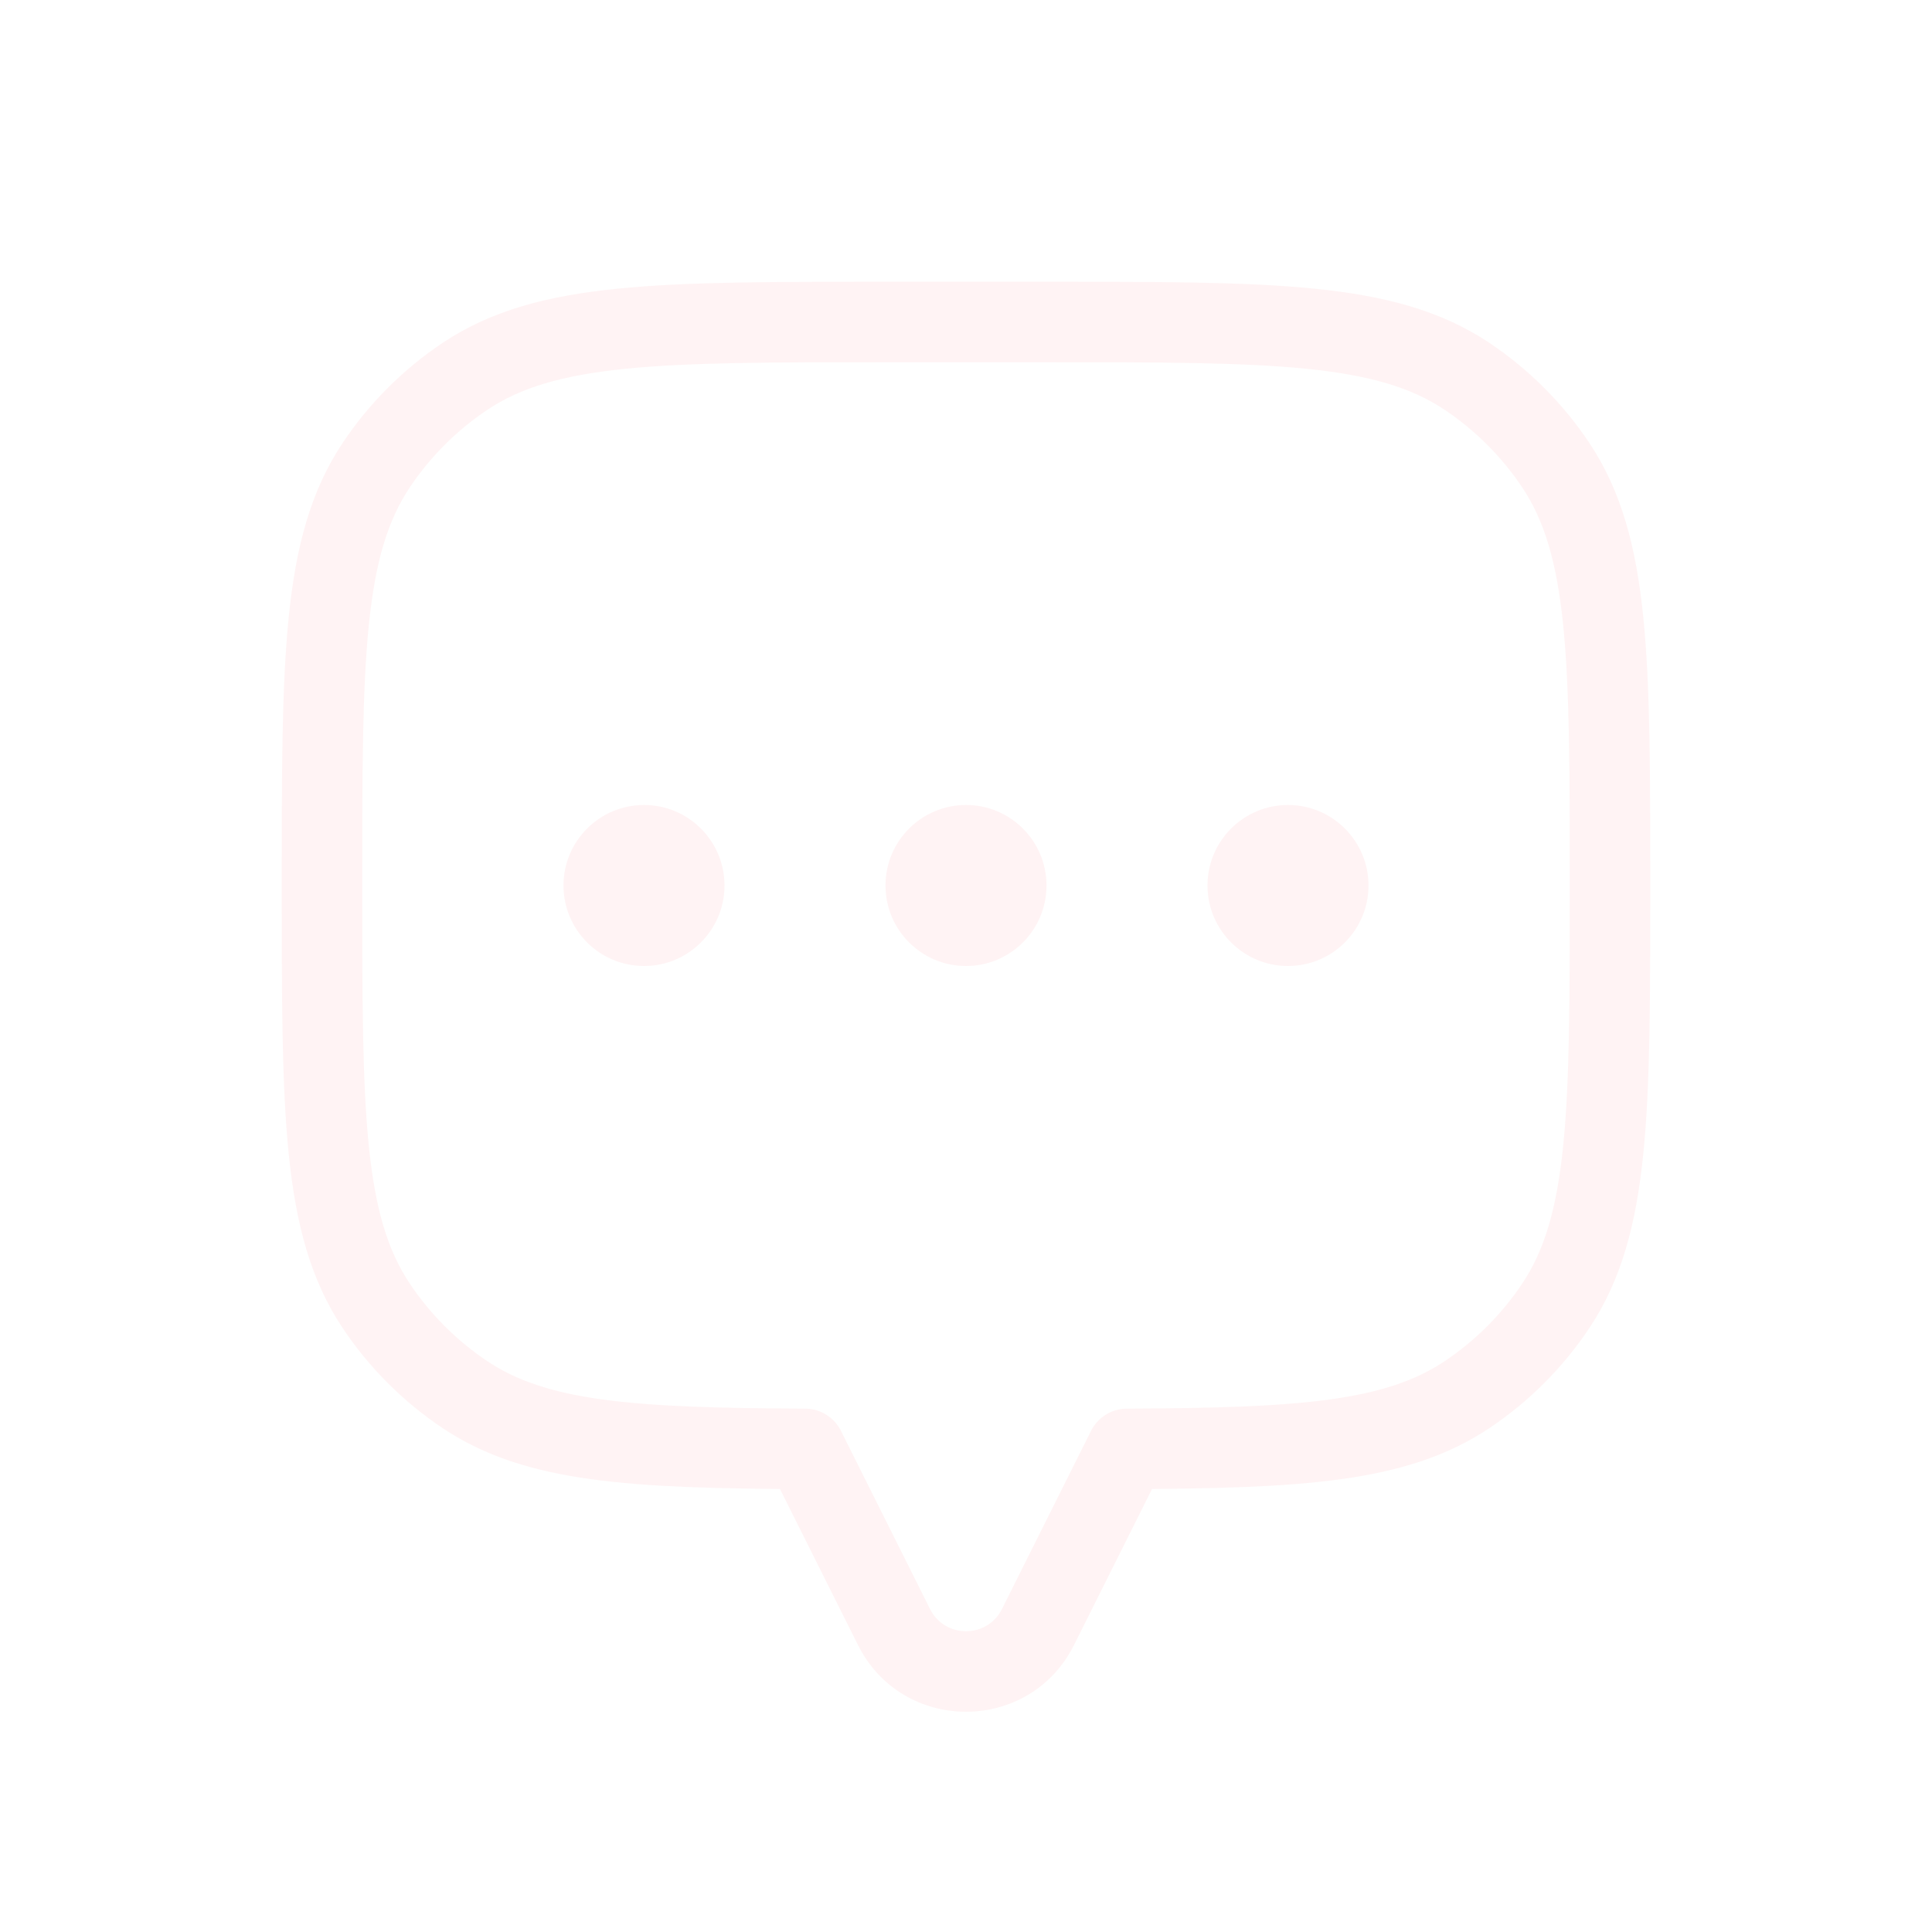 <svg width="246" height="246" viewBox="0 0 246 246" fill="none" xmlns="http://www.w3.org/2000/svg">
<g opacity="0.05">
<path d="M198.09 59.222L202.352 56.374L202.352 56.374L198.09 59.222ZM198.09 166.278L202.352 169.126L202.352 169.126L198.09 166.278ZM186.778 177.59L189.626 181.852L189.626 181.852L186.778 177.59ZM143.5 184.486L143.478 179.361C140.656 179.373 138.375 181.664 138.375 184.486H143.5ZM143.5 184.5L148.084 186.792C148.44 186.08 148.625 185.296 148.625 184.5H143.5ZM102.5 184.5H97.375C97.375 185.296 97.56 186.08 97.916 186.792L102.5 184.5ZM102.5 184.486H107.625C107.625 181.664 105.344 179.373 102.522 179.361L102.5 184.486ZM59.222 177.59L56.374 181.852L56.374 181.852L59.222 177.59ZM47.91 166.278L52.171 163.431L52.171 163.431L47.91 166.278ZM47.91 59.222L52.171 62.069L47.91 59.222ZM59.222 47.91L62.069 52.171L59.222 47.91ZM186.778 47.91L189.626 43.648L189.626 43.648L186.778 47.91ZM210.125 112.75C210.125 98.461 210.131 87.358 209.235 78.548C208.33 69.653 206.463 62.527 202.352 56.374L193.829 62.069C196.627 66.257 198.215 71.5 199.038 79.586C199.869 87.757 199.875 98.248 199.875 112.75H210.125ZM202.352 169.126C206.463 162.973 208.33 155.847 209.235 146.952C210.131 138.142 210.125 127.039 210.125 112.75H199.875C199.875 127.252 199.869 137.743 199.038 145.914C198.215 154 196.627 159.243 193.829 163.431L202.352 169.126ZM189.626 181.852C194.662 178.486 198.986 174.162 202.352 169.126L193.829 163.431C191.212 167.348 187.848 170.712 183.931 173.329L189.626 181.852ZM143.522 189.611C154.556 189.563 163.438 189.353 170.747 188.342C178.138 187.321 184.251 185.443 189.626 181.852L183.931 173.329C180.272 175.774 175.804 177.296 169.343 178.189C162.8 179.093 154.56 179.313 143.478 179.361L143.522 189.611ZM148.625 184.5V184.486H138.375V184.5H148.625ZM136.752 209.456L148.084 186.792L138.916 182.208L127.584 204.872L136.752 209.456ZM109.248 209.456C114.914 220.788 131.086 220.788 136.752 209.456L127.584 204.872C125.695 208.65 120.305 208.65 118.416 204.872L109.248 209.456ZM97.916 186.792L109.248 209.456L118.416 204.872L107.084 182.208L97.916 186.792ZM97.375 184.486V184.5H107.625V184.486H97.375ZM56.374 181.852C61.749 185.443 67.862 187.321 75.253 188.342C82.562 189.353 91.444 189.563 102.478 189.611L102.522 179.361C91.44 179.313 83.2 179.093 76.657 178.189C70.196 177.296 65.728 175.774 62.069 173.329L56.374 181.852ZM43.648 169.126C47.014 174.162 51.338 178.486 56.374 181.852L62.069 173.329C58.152 170.712 54.788 167.348 52.171 163.431L43.648 169.126ZM35.875 112.75C35.875 127.039 35.869 138.142 36.765 146.952C37.67 155.847 39.537 162.973 43.648 169.126L52.171 163.431C49.373 159.243 47.785 154 46.962 145.914C46.131 137.743 46.125 127.252 46.125 112.75H35.875ZM43.648 56.374C39.537 62.527 37.67 69.653 36.765 78.548C35.869 87.358 35.875 98.461 35.875 112.75H46.125C46.125 98.248 46.131 87.757 46.962 79.586C47.785 71.5 49.373 66.257 52.171 62.069L43.648 56.374ZM56.374 43.648C51.338 47.014 47.014 51.338 43.648 56.374L52.171 62.069C54.788 58.152 58.152 54.788 62.069 52.171L56.374 43.648ZM112.75 35.875C98.461 35.875 87.358 35.869 78.548 36.765C69.653 37.67 62.527 39.537 56.374 43.648L62.069 52.171C66.257 49.373 71.5 47.785 79.586 46.962C87.757 46.131 98.248 46.125 112.75 46.125V35.875ZM133.25 35.875H112.75V46.125H133.25V35.875ZM189.626 43.648C183.473 39.537 176.347 37.67 167.452 36.765C158.642 35.869 147.539 35.875 133.25 35.875V46.125C147.752 46.125 158.243 46.131 166.414 46.962C174.5 47.785 179.743 49.373 183.931 52.171L189.626 43.648ZM202.352 56.374C198.986 51.338 194.662 47.014 189.626 43.648L183.931 52.171C187.848 54.788 191.212 58.152 193.829 62.069L202.352 56.374Z" fill="#FF000F"/>
<circle cx="164" cy="112.75" r="10.25" fill="#FF000F"/>
<circle cx="123" cy="112.75" r="10.25" fill="#FF000F"/>
<circle cx="82" cy="112.75" r="10.25" fill="#FF000F"/>
</g>
</svg>

